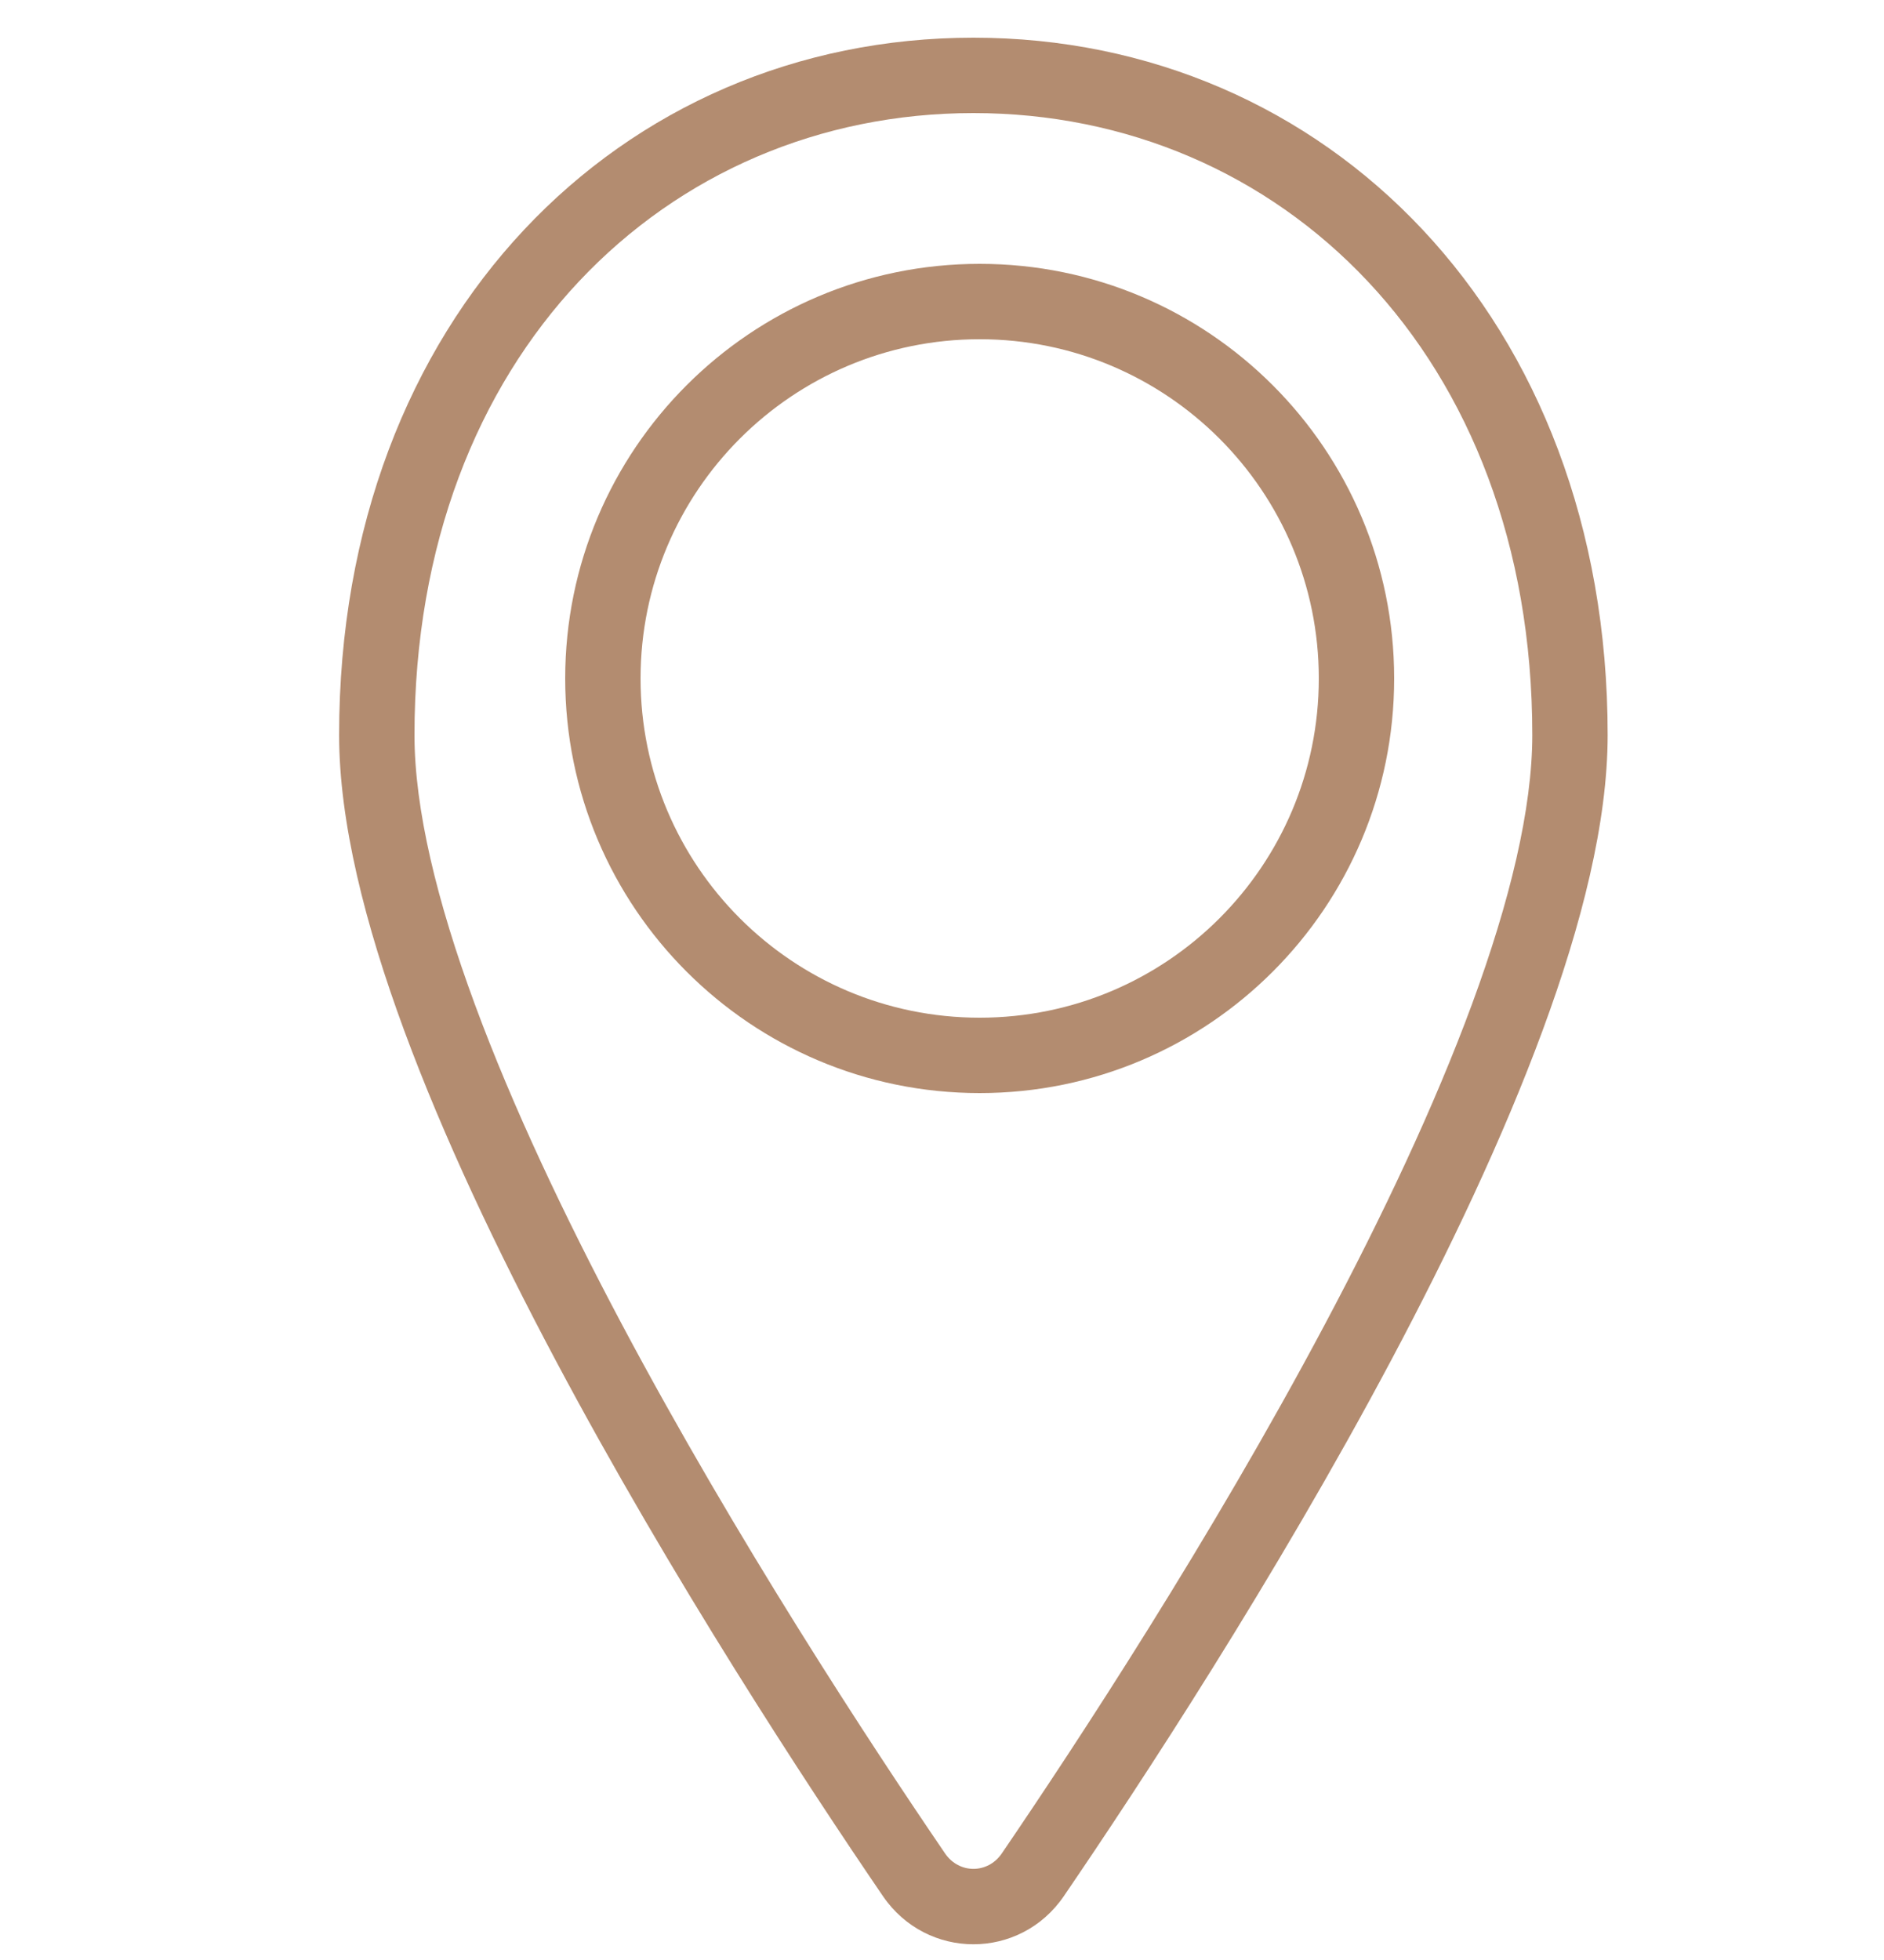 <?xml version="1.0" encoding="UTF-8"?> <svg xmlns="http://www.w3.org/2000/svg" width="25" height="26" viewBox="0 0 25 26" fill="none"> <path d="M13.705 24.869L13.293 24.587L13.705 24.869ZM12.128 24.869L11.715 25.151H11.715L12.128 24.869ZM20.333 9.75C20.333 10.727 20.036 11.956 19.532 13.323C19.031 14.682 18.339 16.142 17.579 17.571C16.06 20.428 14.289 23.126 13.293 24.587L14.118 25.151C15.124 23.677 16.918 20.944 18.462 18.041C19.234 16.589 19.948 15.085 20.47 13.669C20.99 12.261 21.333 10.902 21.333 9.75H20.333ZM12.917 1.5C16.983 1.5 20.333 4.703 20.333 9.75H21.333C21.333 4.211 17.594 0.5 12.917 0.5V1.5ZM5.5 9.75C5.5 4.703 8.85 1.5 12.917 1.5V0.5C8.239 0.5 4.5 4.211 4.5 9.75H5.5ZM12.541 24.587C11.544 23.126 9.774 20.428 8.254 17.571C7.495 16.142 6.802 14.682 6.301 13.323C5.797 11.956 5.5 10.727 5.5 9.75H4.5C4.5 10.902 4.844 12.261 5.363 13.669C5.885 15.085 6.599 16.589 7.371 18.041C8.915 20.944 10.709 23.677 11.715 25.151L12.541 24.587ZM13.293 24.587C13.107 24.859 12.727 24.859 12.541 24.587L11.715 25.151C12.298 26.005 13.536 26.005 14.118 25.151L13.293 24.587ZM17.5 9C17.5 11.485 15.485 13.5 13 13.5V14.5C16.038 14.5 18.5 12.038 18.5 9H17.5ZM13 4.5C15.485 4.5 17.5 6.515 17.5 9H18.5C18.5 5.962 16.038 3.5 13 3.5V4.5ZM8.5 9C8.5 6.515 10.515 4.5 13 4.5V3.5C9.962 3.5 7.5 5.962 7.5 9H8.5ZM13 13.5C10.515 13.5 8.5 11.485 8.5 9H7.5C7.5 12.038 9.962 14.5 13 14.5V13.5Z" fill="#B38C70"></path> </svg> 